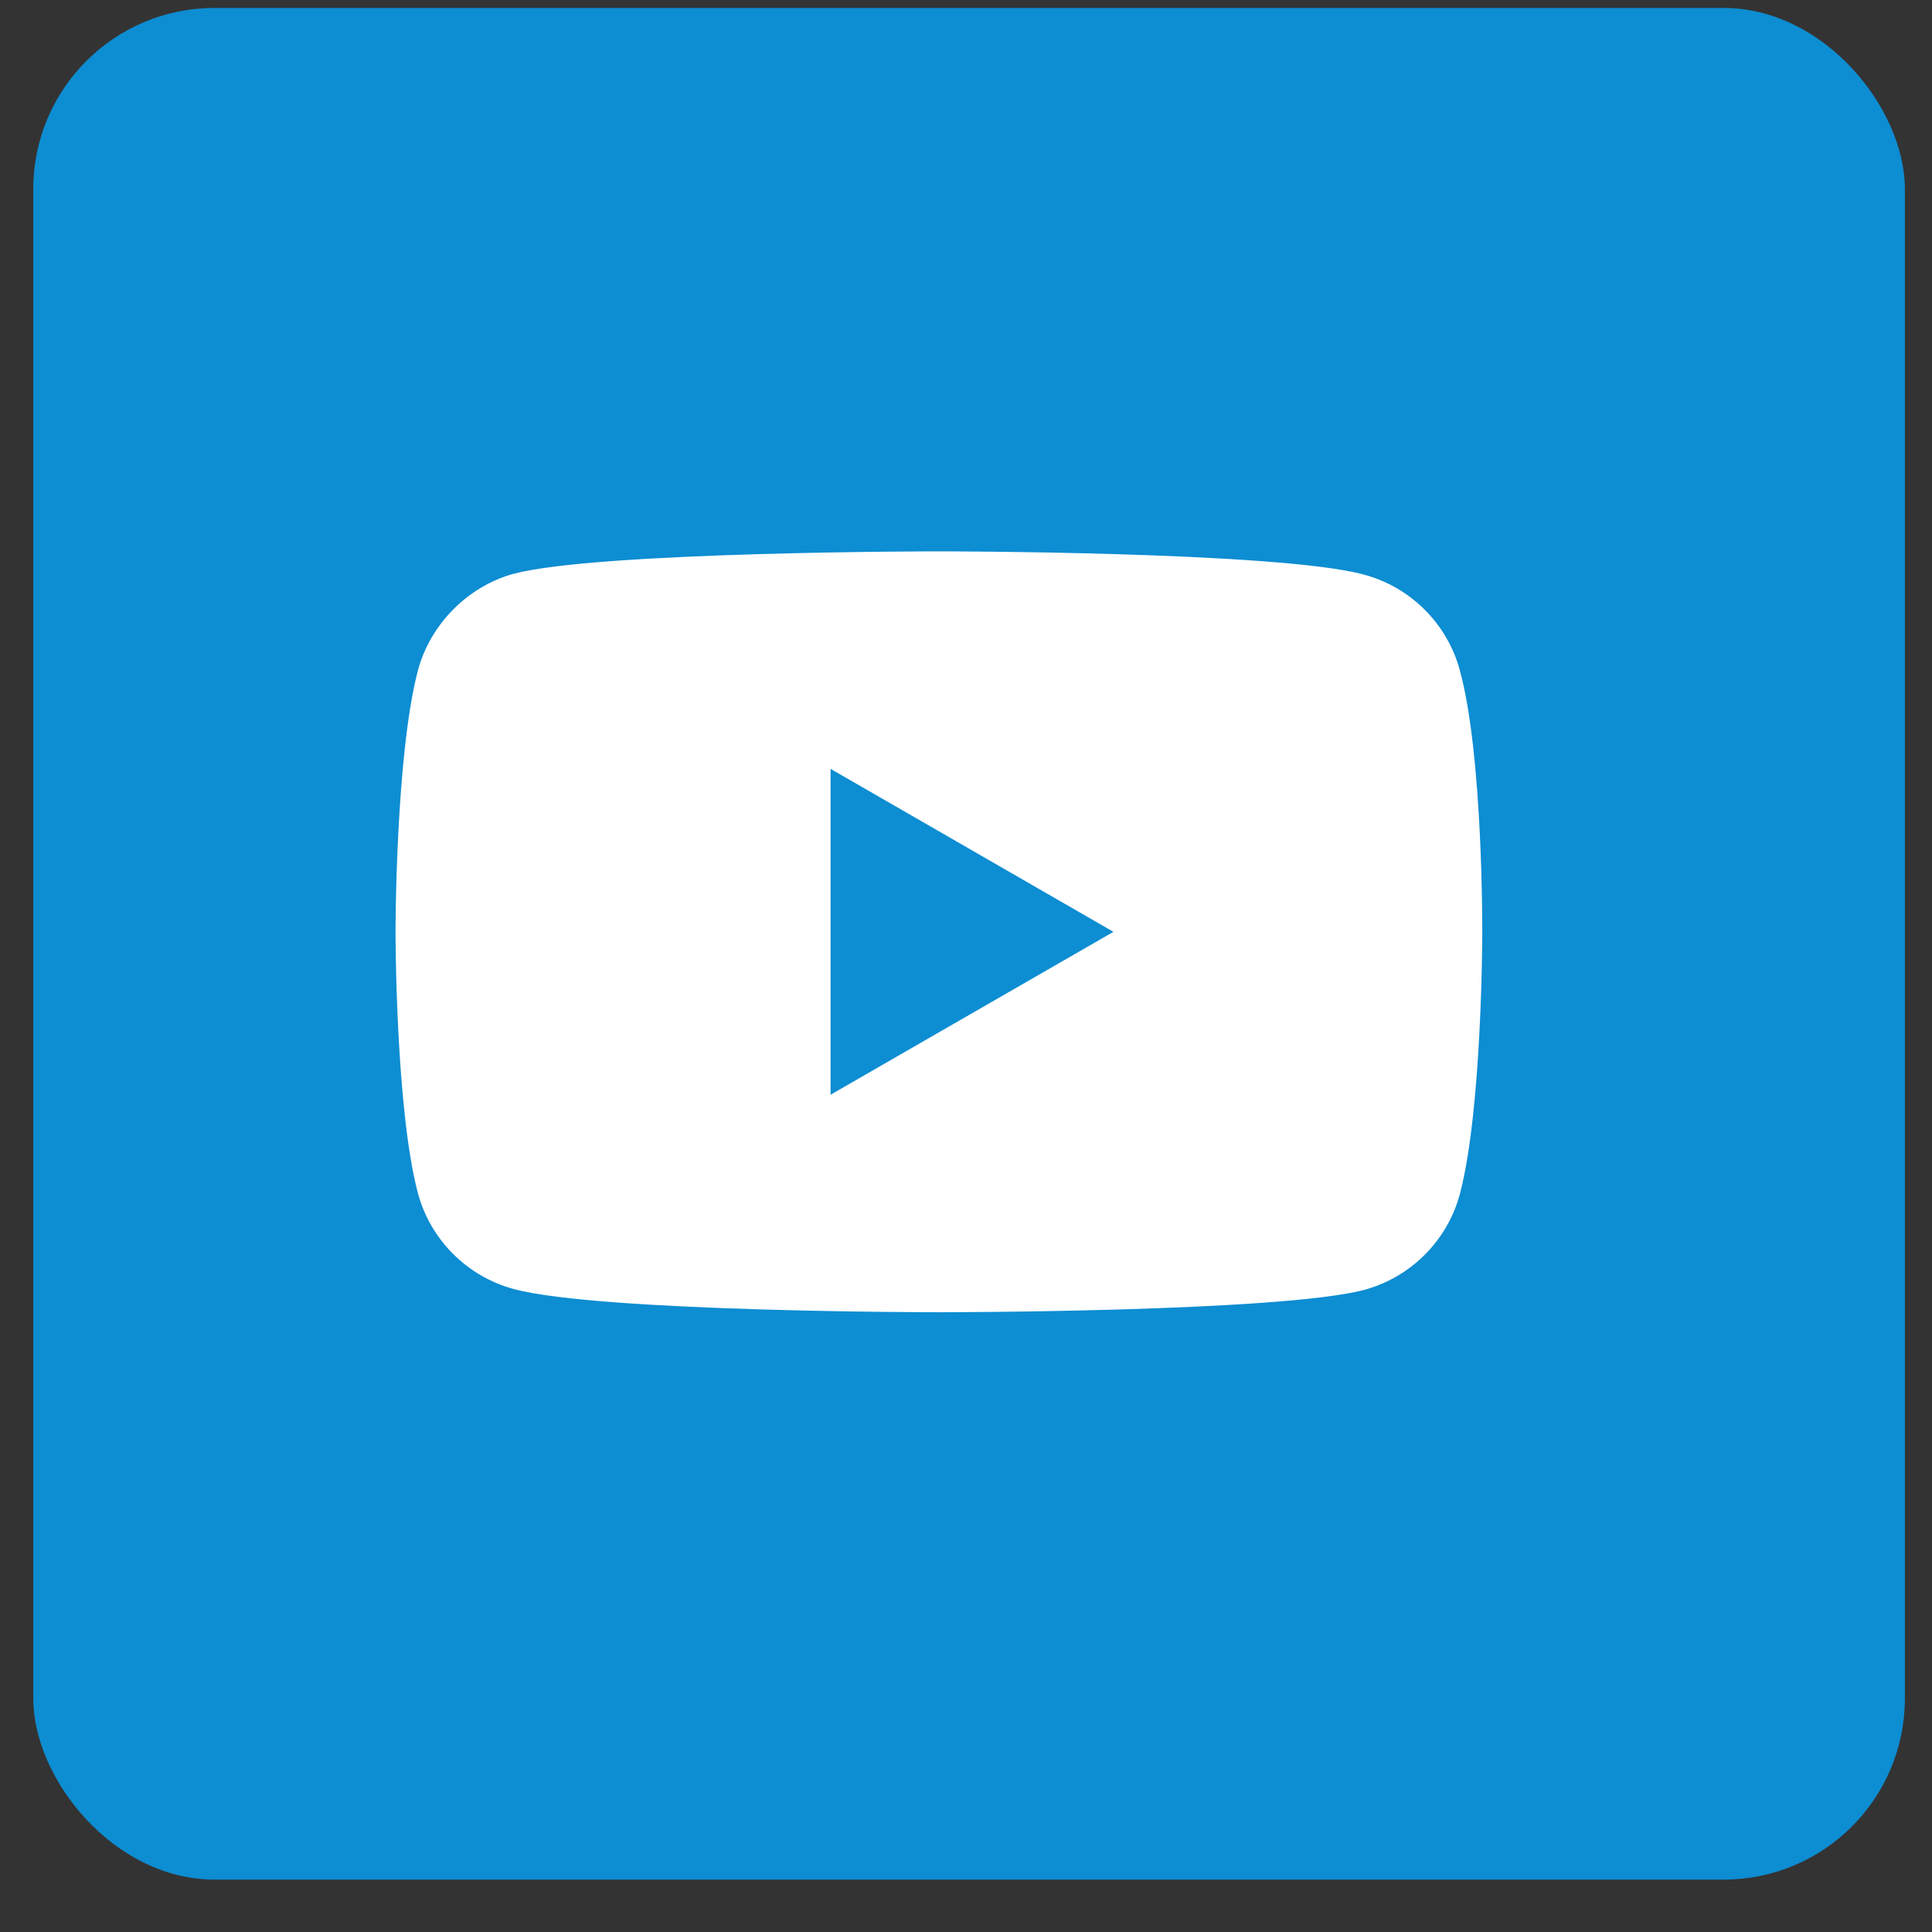 <?xml version="1.0" encoding="UTF-8"?> <svg xmlns="http://www.w3.org/2000/svg" width="32" height="32" viewBox="0 0 32 32" fill="none"><rect x="0" y="0" width="32" height="32" fill="#333333" stroke="none"/><rect x="0.551" y="0.132" width="31" height="31" rx="3" fill="#0D8DD2"></rect><path fill-rule="evenodd" clip-rule="evenodd" d="M22.594 9.518C23.365 9.725 23.973 10.333 24.18 11.104C24.566 12.513 24.551 15.449 24.551 15.449C24.551 15.449 24.551 18.369 24.18 19.778C23.973 20.549 23.365 21.157 22.594 21.365C21.185 21.735 15.551 21.735 15.551 21.735C15.551 21.735 9.932 21.735 8.508 21.35C7.737 21.142 7.129 20.534 6.922 19.763C6.551 18.369 6.551 15.434 6.551 15.434C6.551 15.434 6.551 12.513 6.922 11.104C7.129 10.333 7.752 9.711 8.508 9.503C9.917 9.132 15.551 9.132 15.551 9.132C15.551 9.132 21.185 9.132 22.594 9.518ZM18.442 15.434L13.757 18.132V12.735L18.442 15.434Z" fill="white"></path></svg> 
